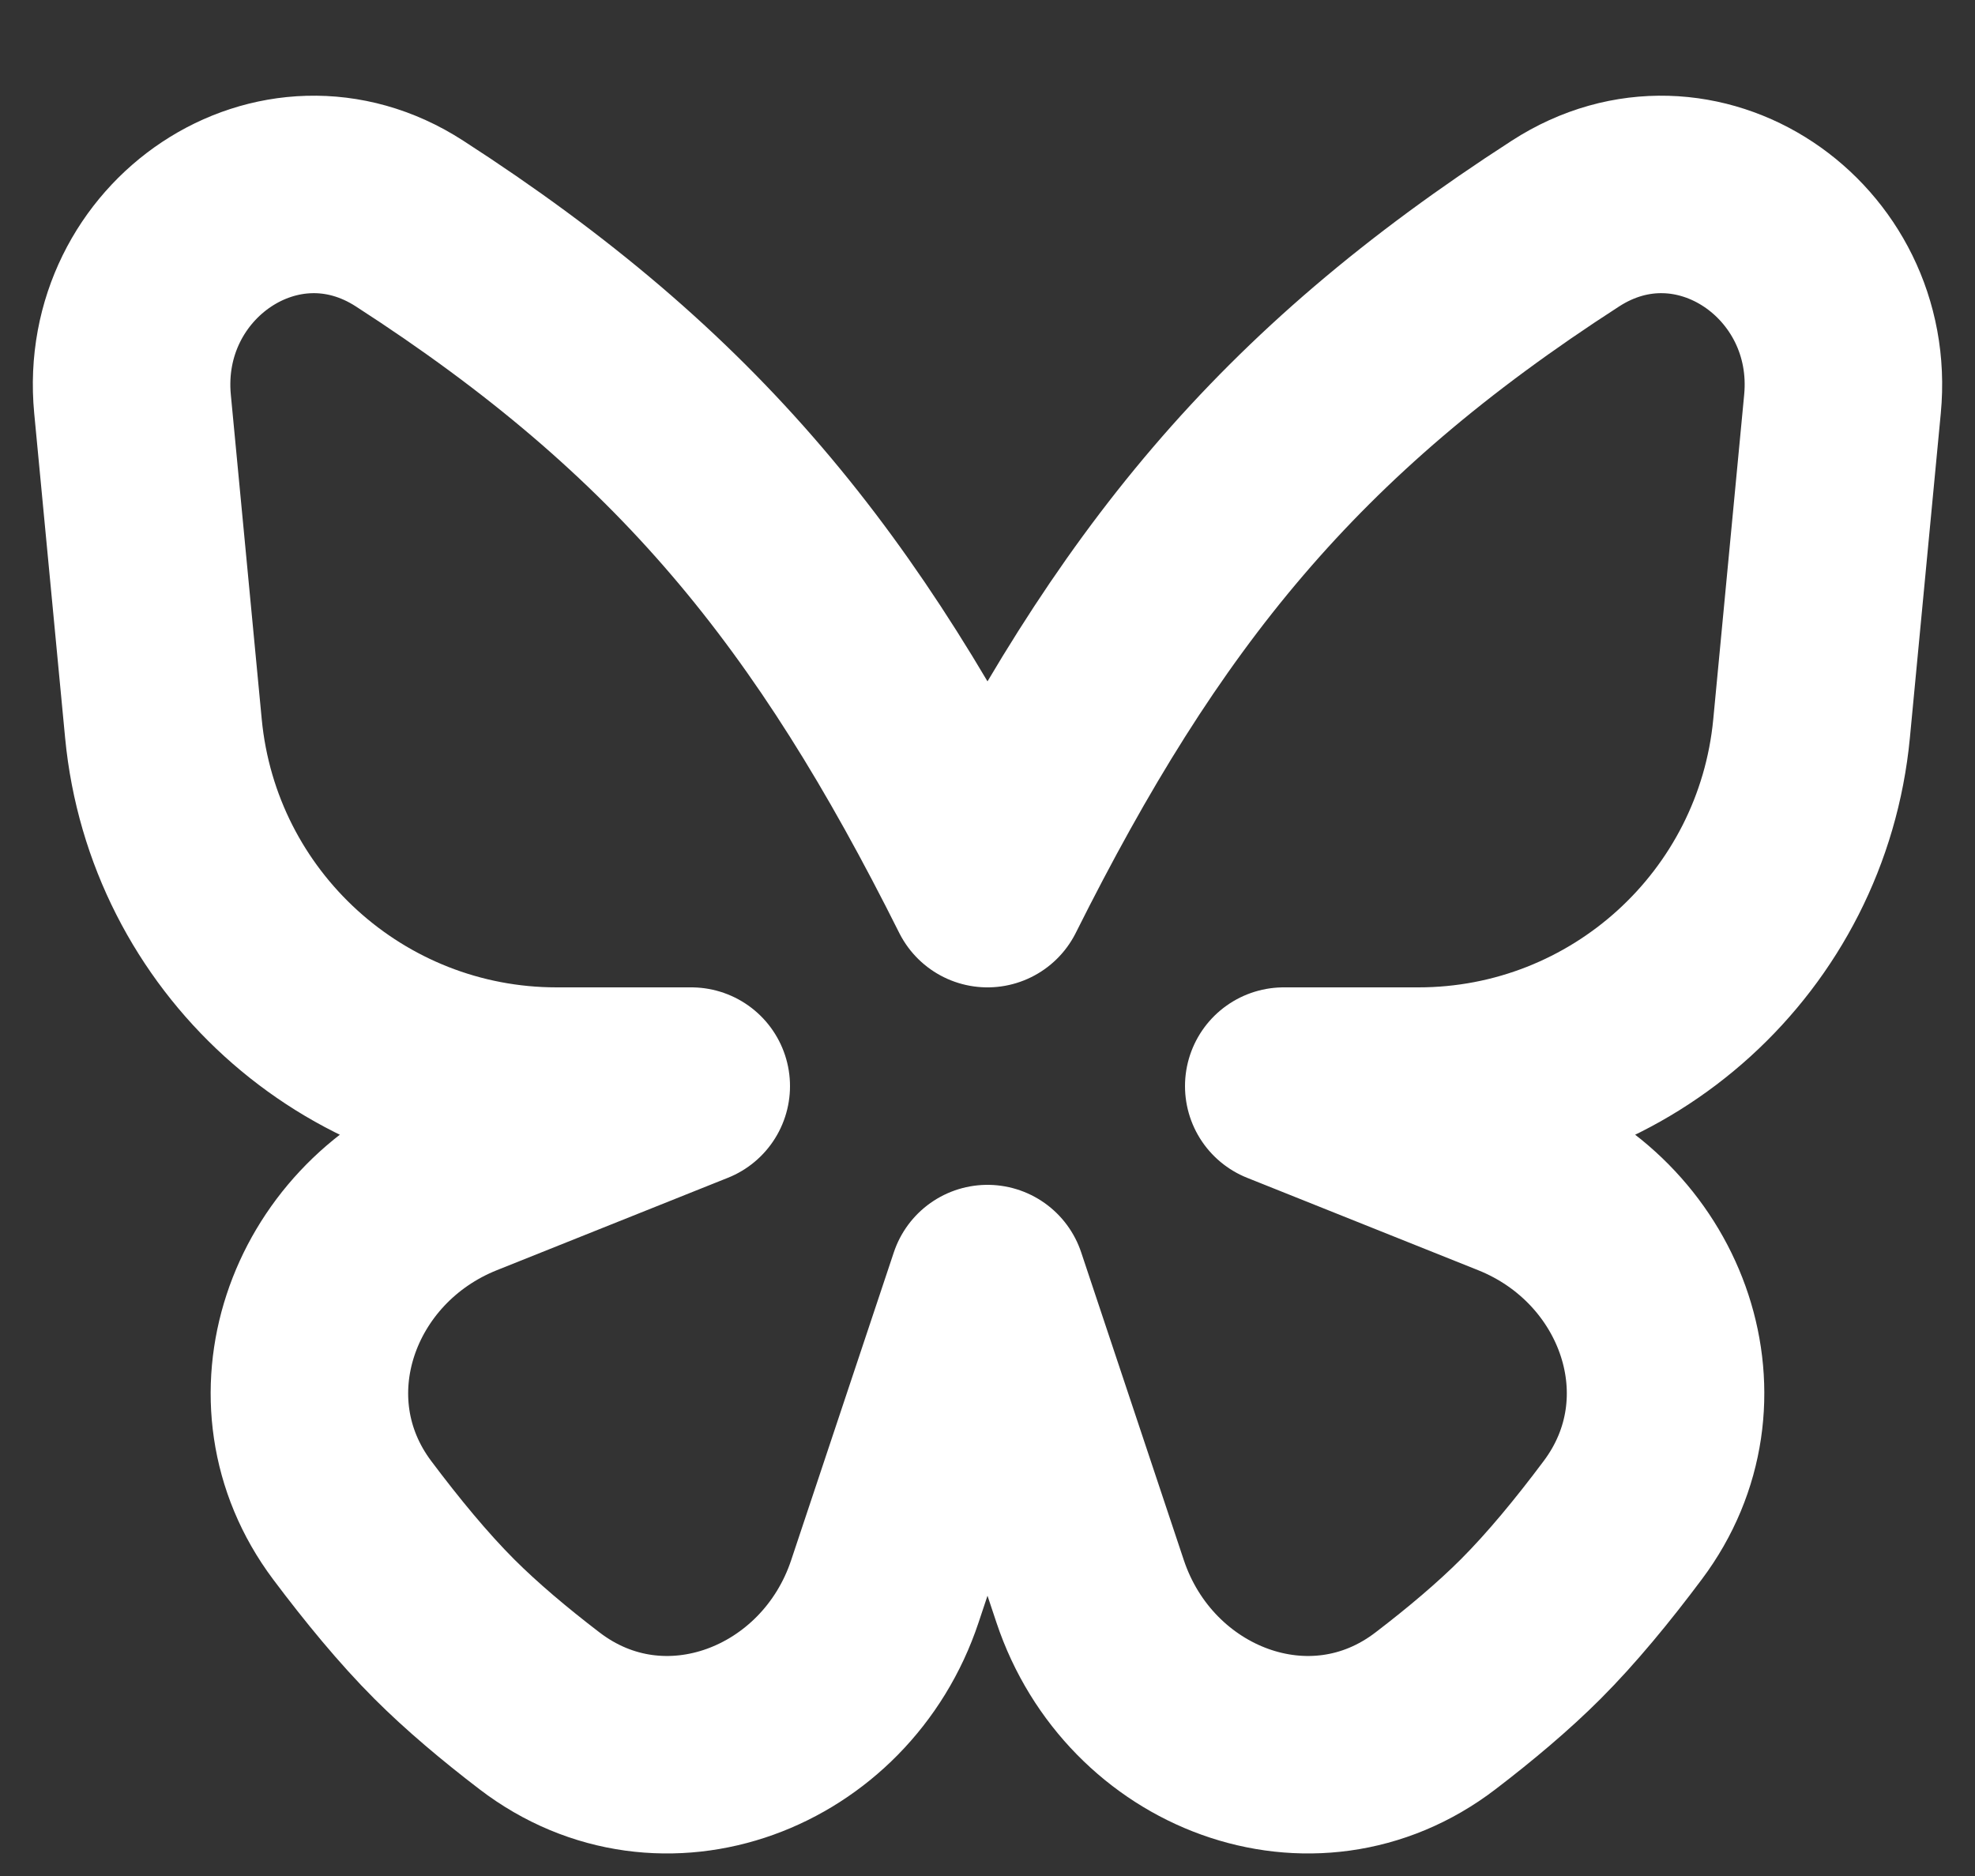 <svg width="20" height="19" viewBox="0 0 20 19" fill="none" xmlns="http://www.w3.org/2000/svg">
<rect x="0" y="0" width="20" height="19" fill="#333333" stroke="none"/>
<path d="M1.655 7.379L1.342 4.092C1.193 2.528 2.828 1.411 4.147 2.264C6.969 4.086 8.484 5.969 10 9C11.516 5.969 13.031 4.086 15.853 2.264C17.172 1.411 18.807 2.528 18.658 4.092L18.345 7.379C18.149 9.432 16.425 11 14.363 11H13L15.34 11.936C16.747 12.499 17.342 14.184 16.433 15.396C16.131 15.8 15.811 16.189 15.5 16.5C15.225 16.775 14.89 17.057 14.537 17.327C13.287 18.285 11.537 17.61 11.039 16.116L10 13L8.961 16.116C8.464 17.61 6.713 18.285 5.463 17.327C5.11 17.057 4.775 16.775 4.5 16.5C4.189 16.189 3.869 15.8 3.566 15.396C2.658 14.184 3.253 12.499 4.66 11.936L7 11H5.637C3.575 11 1.851 9.432 1.655 7.379Z" stroke="white" stroke-width="2" stroke-linecap="round" stroke-linejoin="round"/>
</svg>
